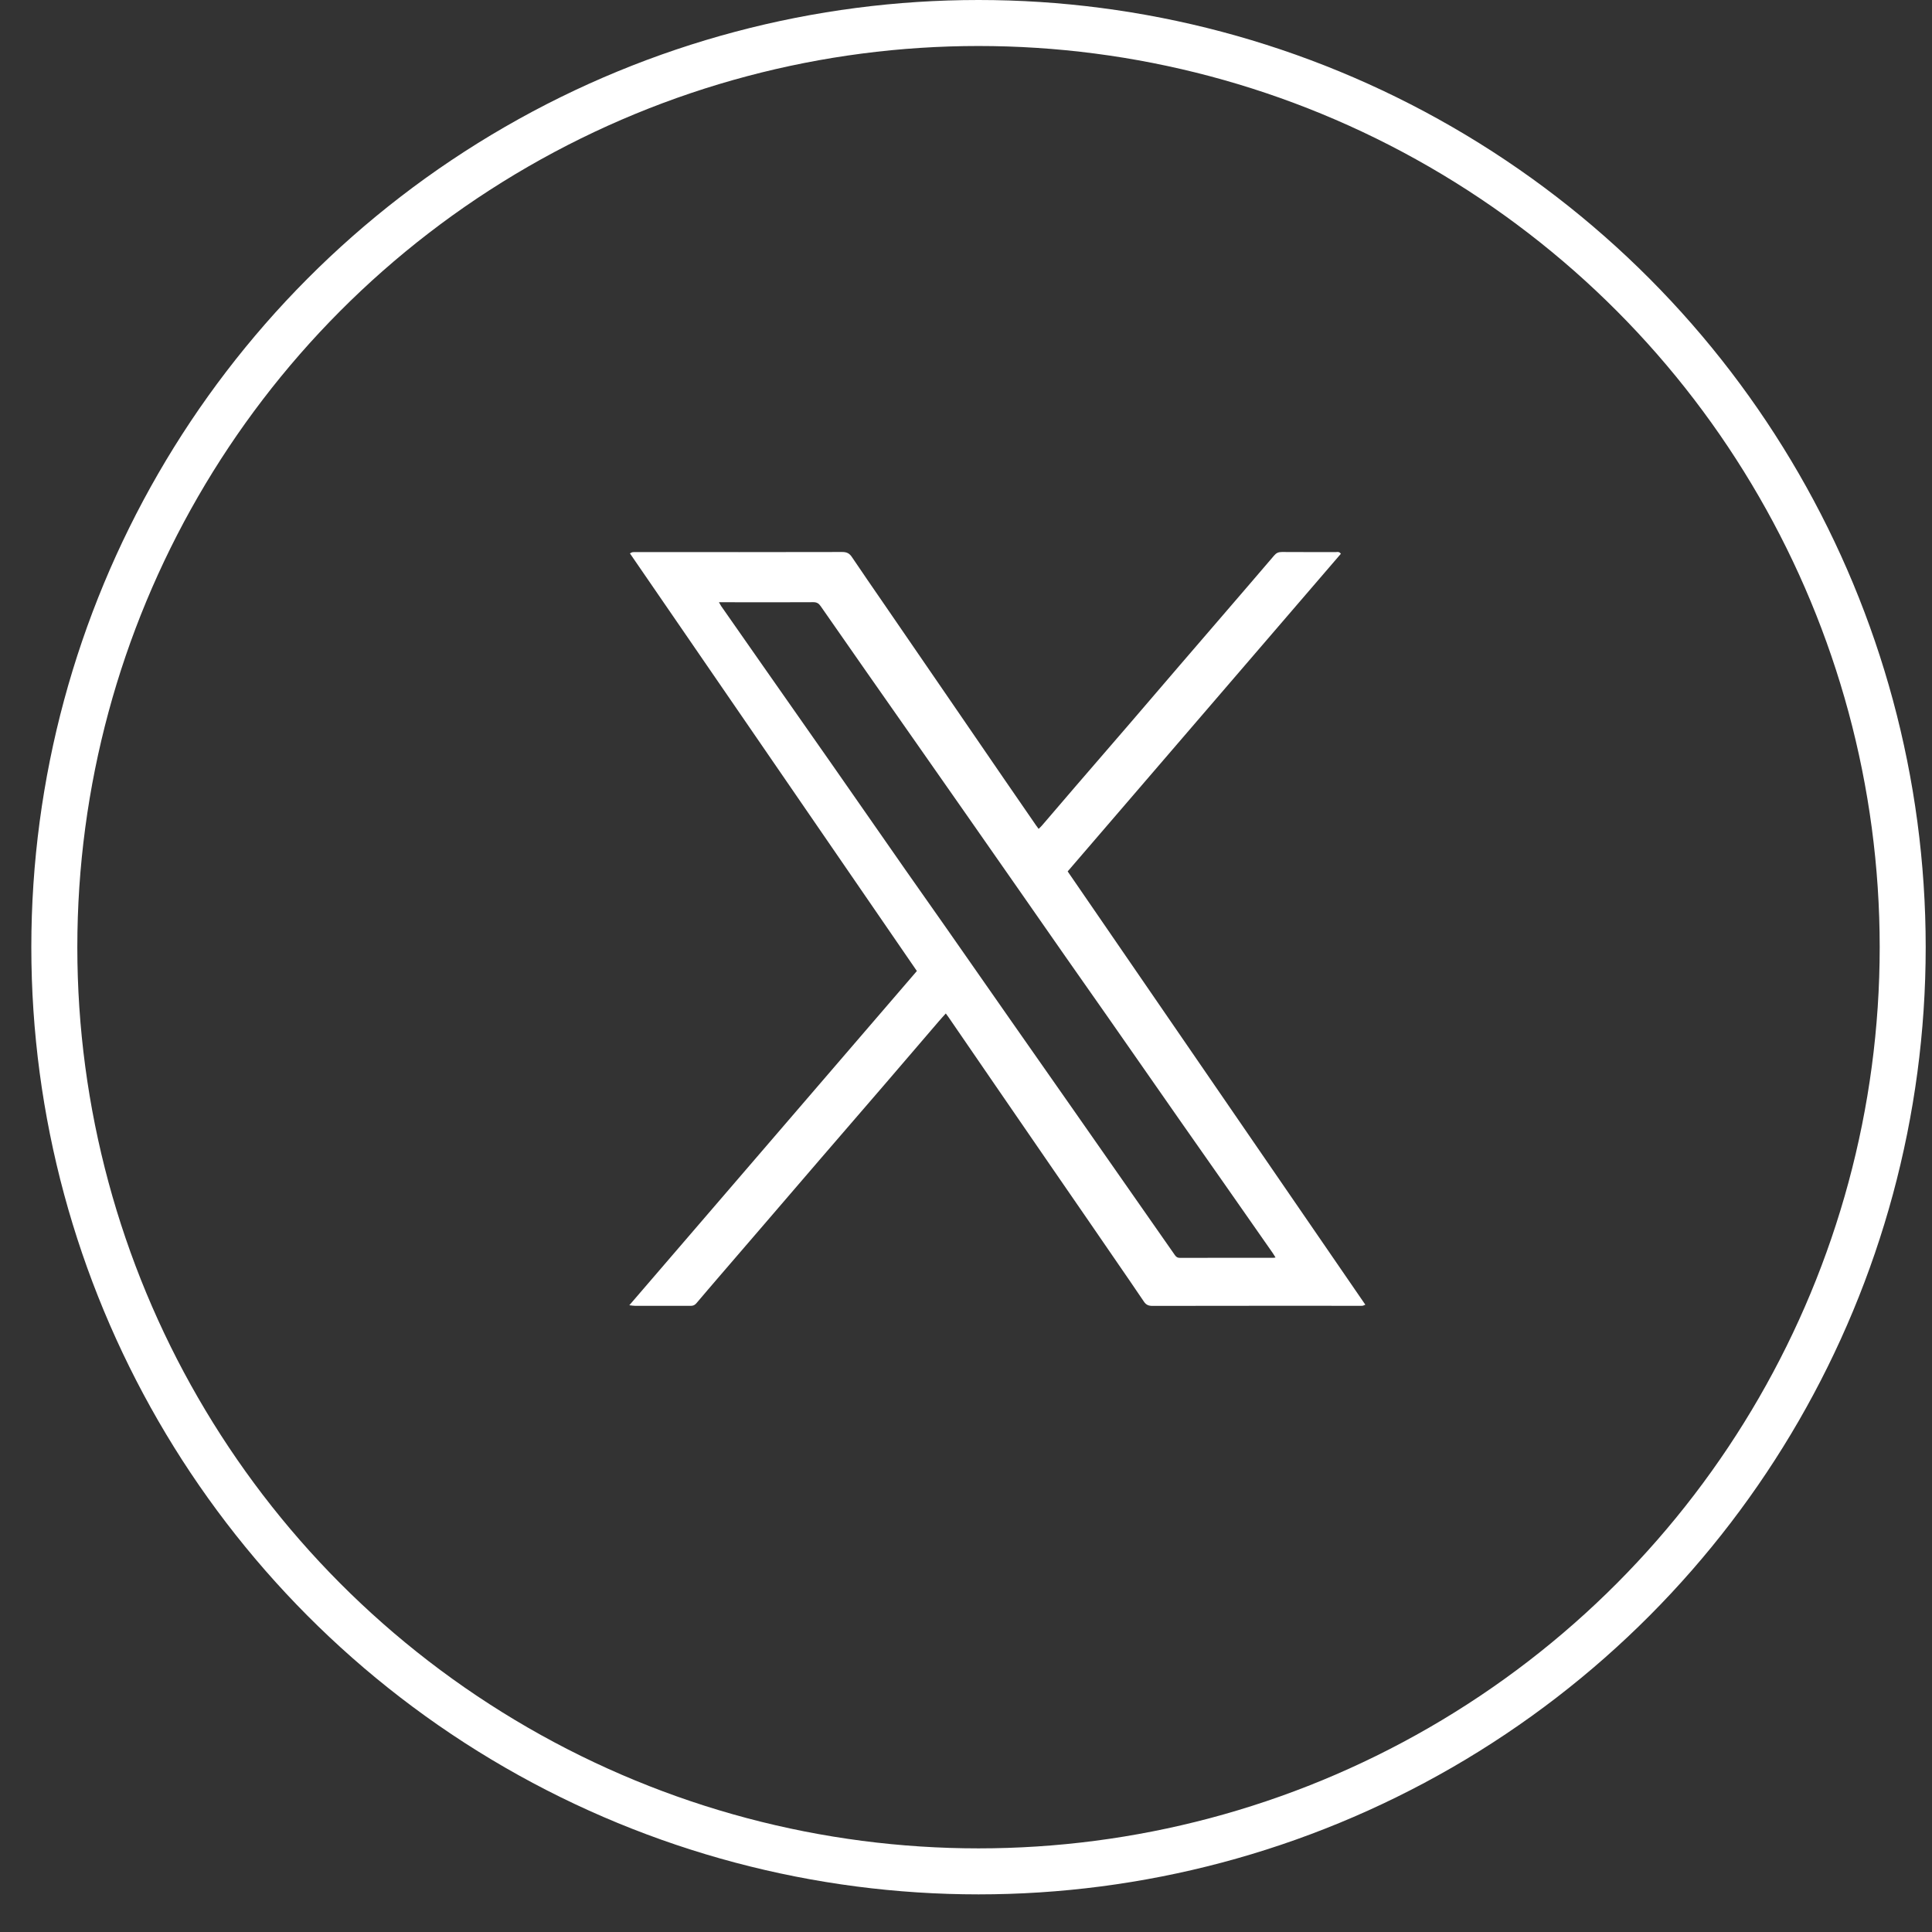 <svg width="42" height="42" viewBox="0 0 42 42" fill="none" xmlns="http://www.w3.org/2000/svg"><rect x="0" y="0" width="42" height="42" fill="#333333" stroke="none"/><circle cx="21.272" cy="20.591" r="20.091" stroke="white"/><g clip-path="url(#clip0_1507_2428)"><path d="M23.211 18.945C25.37 22.087 27.523 25.221 29.681 28.363C29.655 28.373 29.639 28.384 29.622 28.386C29.596 28.389 29.57 28.387 29.544 28.387C28.047 28.387 26.55 28.386 25.053 28.389C24.968 28.389 24.914 28.366 24.867 28.295C24.651 27.975 24.432 27.657 24.213 27.339C24.029 27.071 23.845 26.804 23.662 26.537C23.406 26.165 23.149 25.793 22.893 25.421C22.482 24.822 22.069 24.224 21.658 23.625C21.311 23.121 20.966 22.616 20.619 22.111C20.603 22.087 20.585 22.064 20.561 22.032C20.509 22.09 20.461 22.141 20.415 22.195C20.014 22.662 19.614 23.13 19.213 23.596C18.765 24.117 18.314 24.636 17.866 25.157C17.445 25.645 17.026 26.135 16.605 26.624C16.288 26.993 15.969 27.363 15.651 27.732C15.481 27.931 15.309 28.129 15.141 28.329C15.106 28.37 15.071 28.388 15.017 28.388C14.61 28.386 14.204 28.388 13.798 28.387C13.767 28.387 13.736 28.381 13.681 28.375C15.774 25.943 17.85 23.528 19.932 21.109C17.851 18.081 15.776 15.06 13.694 12.03C13.716 12.02 13.733 12.007 13.752 12.004C13.781 12 13.811 12.002 13.841 12.002C15.331 12.002 16.822 12.004 18.312 12C18.411 12 18.468 12.032 18.52 12.11C18.748 12.449 18.981 12.786 19.213 13.123C19.657 13.771 20.102 14.418 20.547 15.066C20.982 15.7 21.417 16.335 21.852 16.969C22.075 17.293 22.298 17.616 22.521 17.94C22.537 17.963 22.555 17.986 22.579 18.019C22.607 17.992 22.632 17.969 22.654 17.943C22.902 17.655 23.148 17.366 23.396 17.078C23.783 16.629 24.171 16.182 24.557 15.733C24.917 15.314 25.276 14.893 25.637 14.474C25.956 14.101 26.277 13.73 26.598 13.358C26.965 12.931 27.333 12.505 27.698 12.077C27.745 12.021 27.792 12 27.865 12C28.255 12.003 28.645 12.001 29.035 12.002C29.07 12.002 29.114 11.985 29.149 12.039C27.172 14.338 25.193 16.639 23.21 18.944L23.211 18.945ZM15.63 13.094C15.655 13.136 15.665 13.157 15.677 13.175C15.973 13.599 16.27 14.023 16.566 14.447C17.069 15.165 17.573 15.884 18.076 16.603C18.614 17.373 19.149 18.145 19.687 18.915C19.98 19.334 20.275 19.751 20.568 20.169C21.046 20.853 21.523 21.538 22.002 22.223C22.442 22.853 22.884 23.483 23.325 24.113C24.064 25.17 24.803 26.227 25.541 27.285C25.57 27.326 25.598 27.346 25.652 27.345C26.326 27.343 27 27.344 27.674 27.344C27.689 27.344 27.704 27.34 27.729 27.337C27.703 27.296 27.684 27.262 27.662 27.231C27.315 26.735 26.969 26.238 26.622 25.743C26.299 25.281 25.975 24.821 25.652 24.359C25.133 23.616 24.615 22.872 24.096 22.128C23.784 21.683 23.471 21.239 23.16 20.793C22.823 20.311 22.486 19.827 22.15 19.344C21.777 18.809 21.405 18.275 21.031 17.741C20.671 17.225 20.311 16.711 19.95 16.196C19.58 15.668 19.21 15.14 18.84 14.611C18.506 14.134 18.173 13.657 17.841 13.178C17.801 13.119 17.758 13.091 17.682 13.091C17.053 13.095 16.424 13.093 15.795 13.092C15.747 13.092 15.699 13.092 15.631 13.092L15.63 13.094Z" fill="white"/></g><defs><clipPath id="clip0_1507_2428"><rect width="16" height="16.389" fill="white" transform="translate(13.681 12)"/></clipPath></defs></svg>